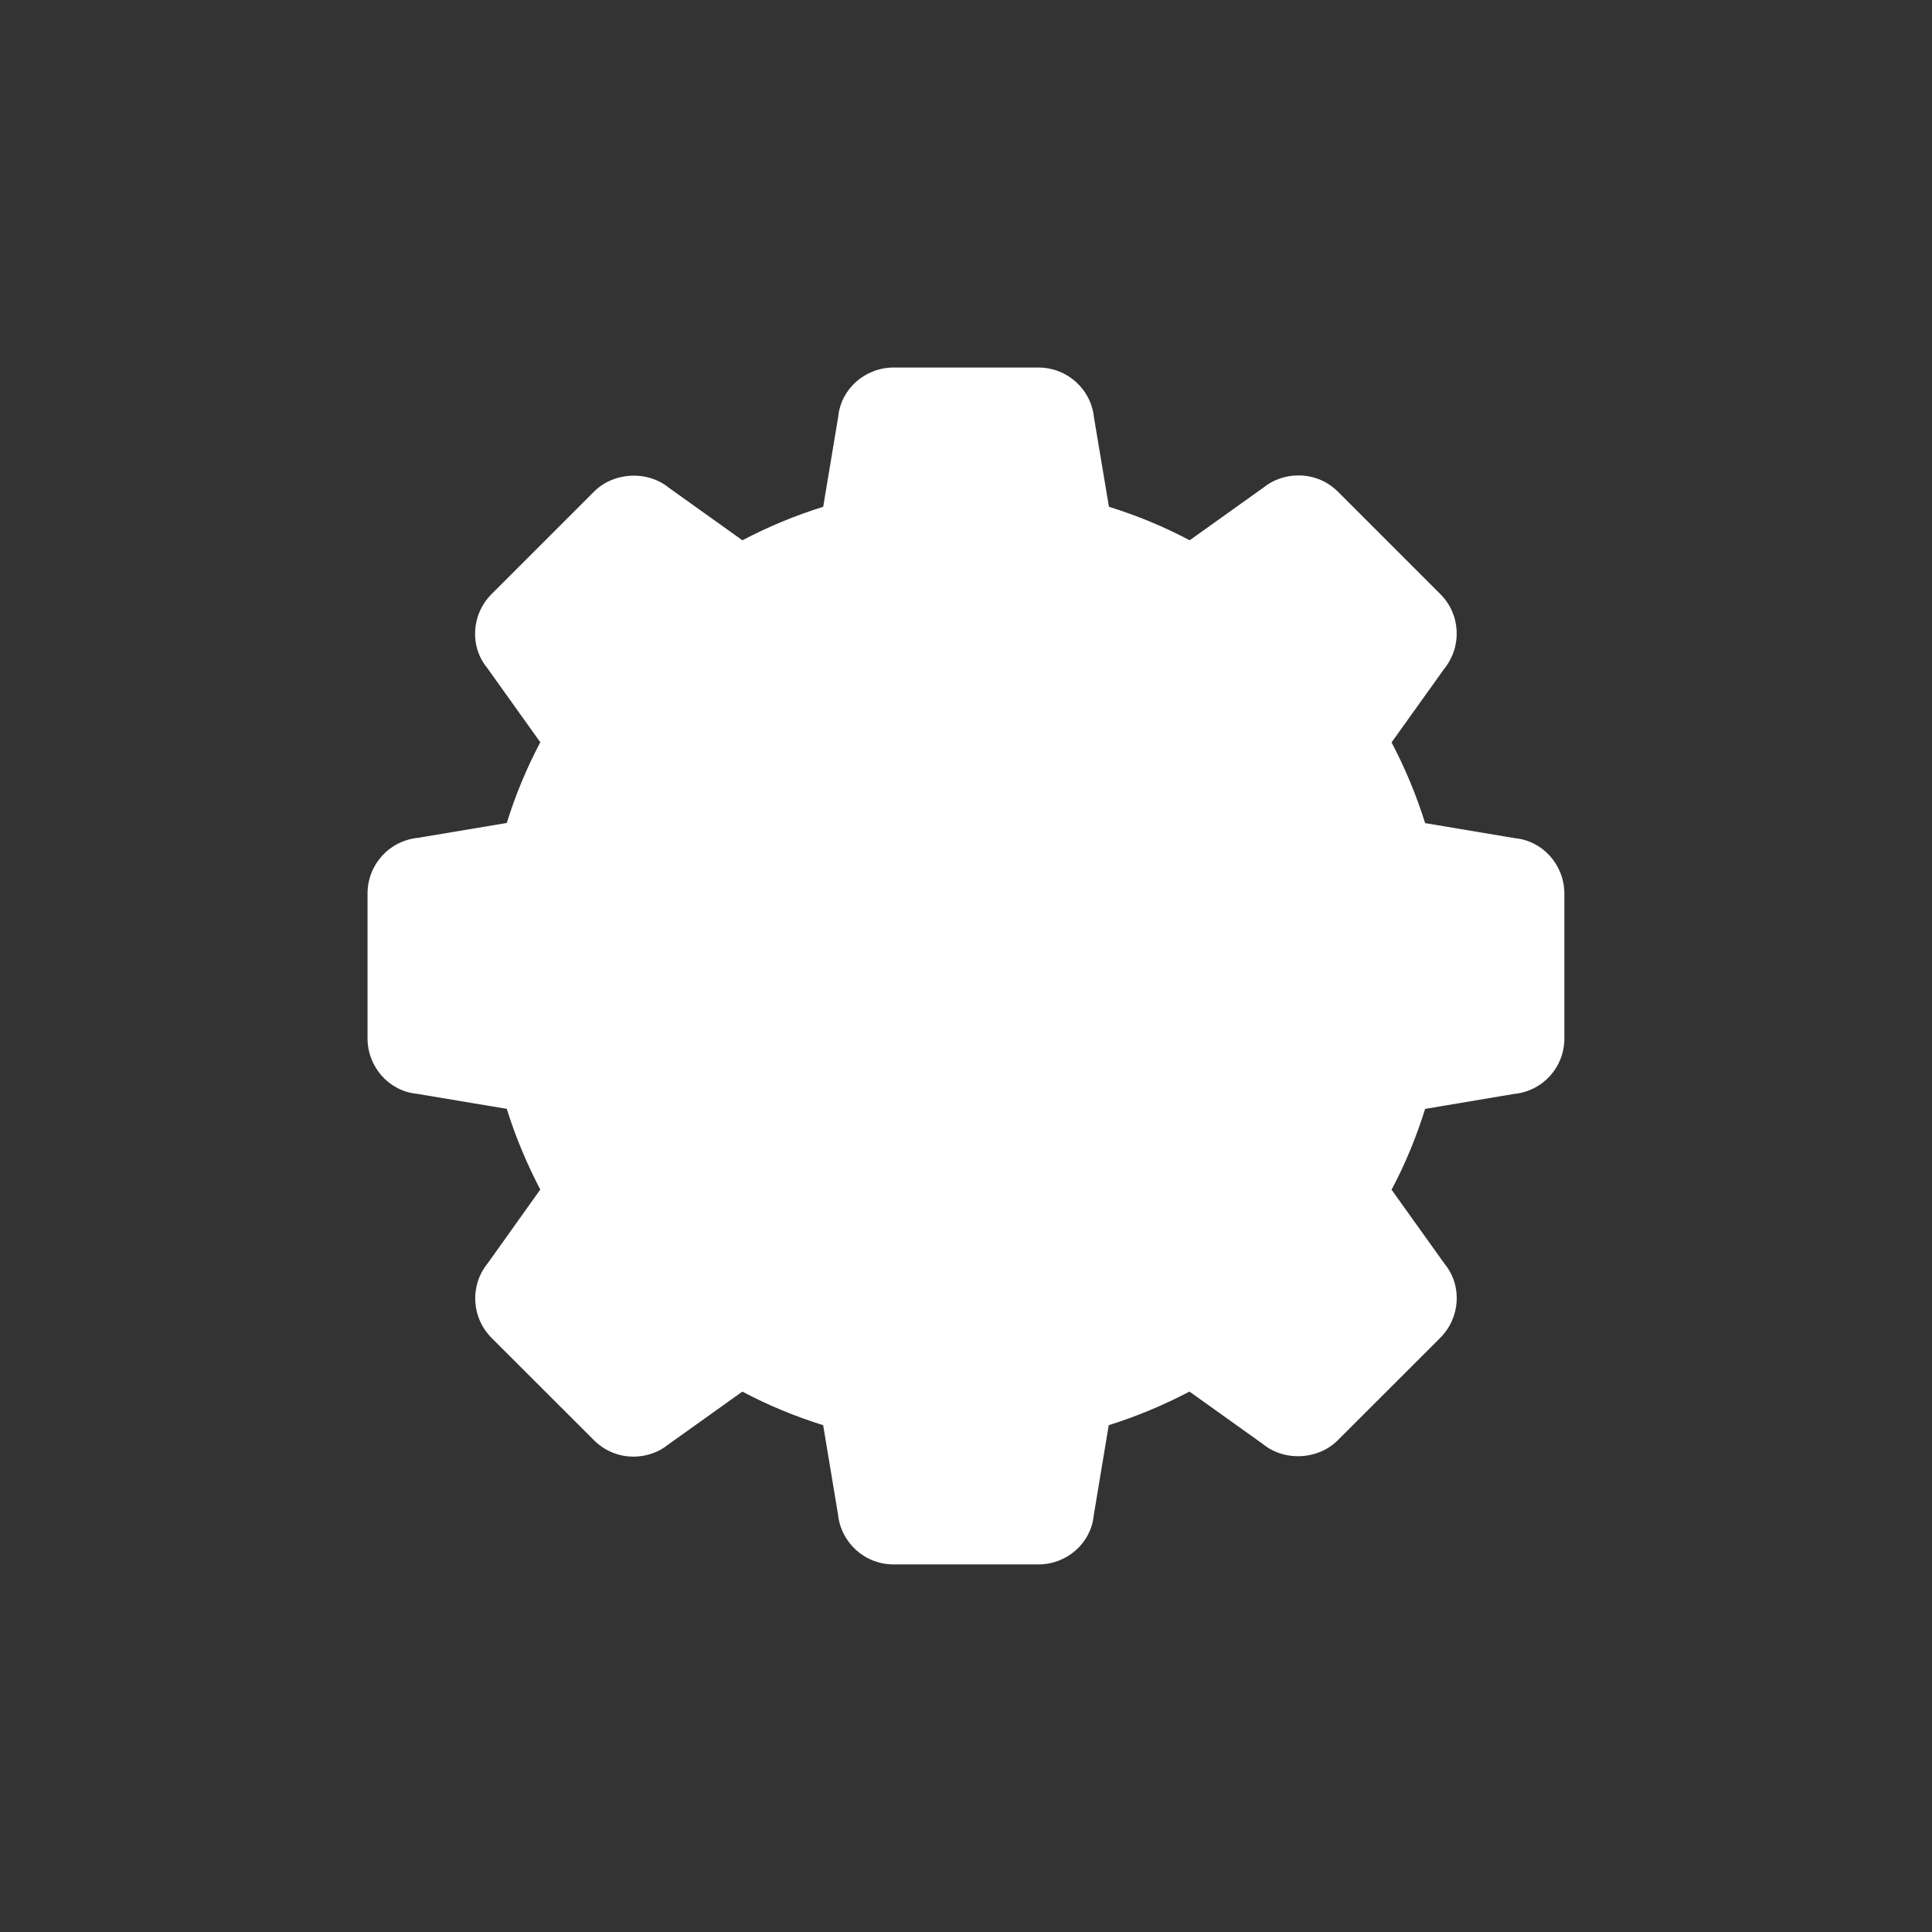 <?xml version="1.0" encoding="utf-8"?>
<!-- Generator: Adobe Illustrator 16.0.4, SVG Export Plug-In . SVG Version: 6.00 Build 0)  -->
<!DOCTYPE svg PUBLIC "-//W3C//DTD SVG 1.1//EN" "http://www.w3.org/Graphics/SVG/1.1/DTD/svg11.dtd">
<svg version="1.1" id="Ebene_1" xmlns="http://www.w3.org/2000/svg" xmlns:xlink="http://www.w3.org/1999/xlink" x="0px" y="0px"
	 width="38.684px" height="38.684px" viewBox="0 0 38.684 38.684" enable-background="new 0 0 38.684 38.684" xml:space="preserve">
<rect x="0" y="0" width="38.684" height="38.684" fill="#333333" stroke="none"/>
<g>
	<g>
		<path fill="#FFFFFF" d="M20.79,31.324h-2.897c-0.578,0-1.057-0.434-1.115-1.008l-0.296-1.78c-0.559-0.174-1.1-0.398-1.618-0.672
			l-1.491,1.065c-0.178,0.146-0.43,0.237-0.688,0.237c-0.3,0-0.58-0.117-0.792-0.329L9.844,26.79
			c-0.408-0.41-0.441-1.056-0.074-1.502l1.048-1.47c-0.271-0.519-0.499-1.062-0.671-1.616l-1.806-0.302
			c-0.549-0.055-0.982-0.532-0.982-1.112v-2.896c0-0.578,0.434-1.059,1.009-1.116l1.779-0.298c0.174-0.56,0.399-1.1,0.671-1.616
			l-1.064-1.49c-0.351-0.426-0.319-1.07,0.091-1.479l2.05-2.05c0.395-0.395,1.069-0.428,1.5-0.075l1.47,1.05
			c0.517-0.272,1.06-0.497,1.618-0.671l0.301-1.807c0.054-0.549,0.532-0.981,1.11-0.981h2.897c0.578,0,1.058,0.434,1.115,1.008
			l0.298,1.78c0.557,0.174,1.102,0.397,1.616,0.671l1.49-1.064c0.179-0.146,0.431-0.235,0.688-0.235c0.3,0,0.58,0.115,0.791,0.326
			l2.05,2.05c0.408,0.405,0.439,1.052,0.075,1.501l-1.051,1.469c0.273,0.518,0.497,1.058,0.672,1.616l1.806,0.303
			c0.549,0.054,0.982,0.533,0.982,1.111v2.896c0,0.58-0.435,1.059-1.011,1.113l-1.777,0.299c-0.175,0.56-0.397,1.103-0.672,1.618
			l1.064,1.488c0.351,0.428,0.318,1.072-0.092,1.481l-2.048,2.047c-0.395,0.396-1.069,0.43-1.501,0.076l-1.47-1.05
			c-0.518,0.273-1.061,0.499-1.616,0.673L21.9,30.34C21.848,30.892,21.368,31.324,20.79,31.324"/>
	</g>
	<g>
		<path fill="none" d="M19.342,24.436c2.812,0,5.094-2.279,5.094-5.093c0-2.814-2.281-5.095-5.094-5.095
			c-2.813,0-5.093,2.279-5.093,5.095C14.249,22.156,16.529,24.436,19.342,24.436"/>
	</g>
</g>
</svg>
